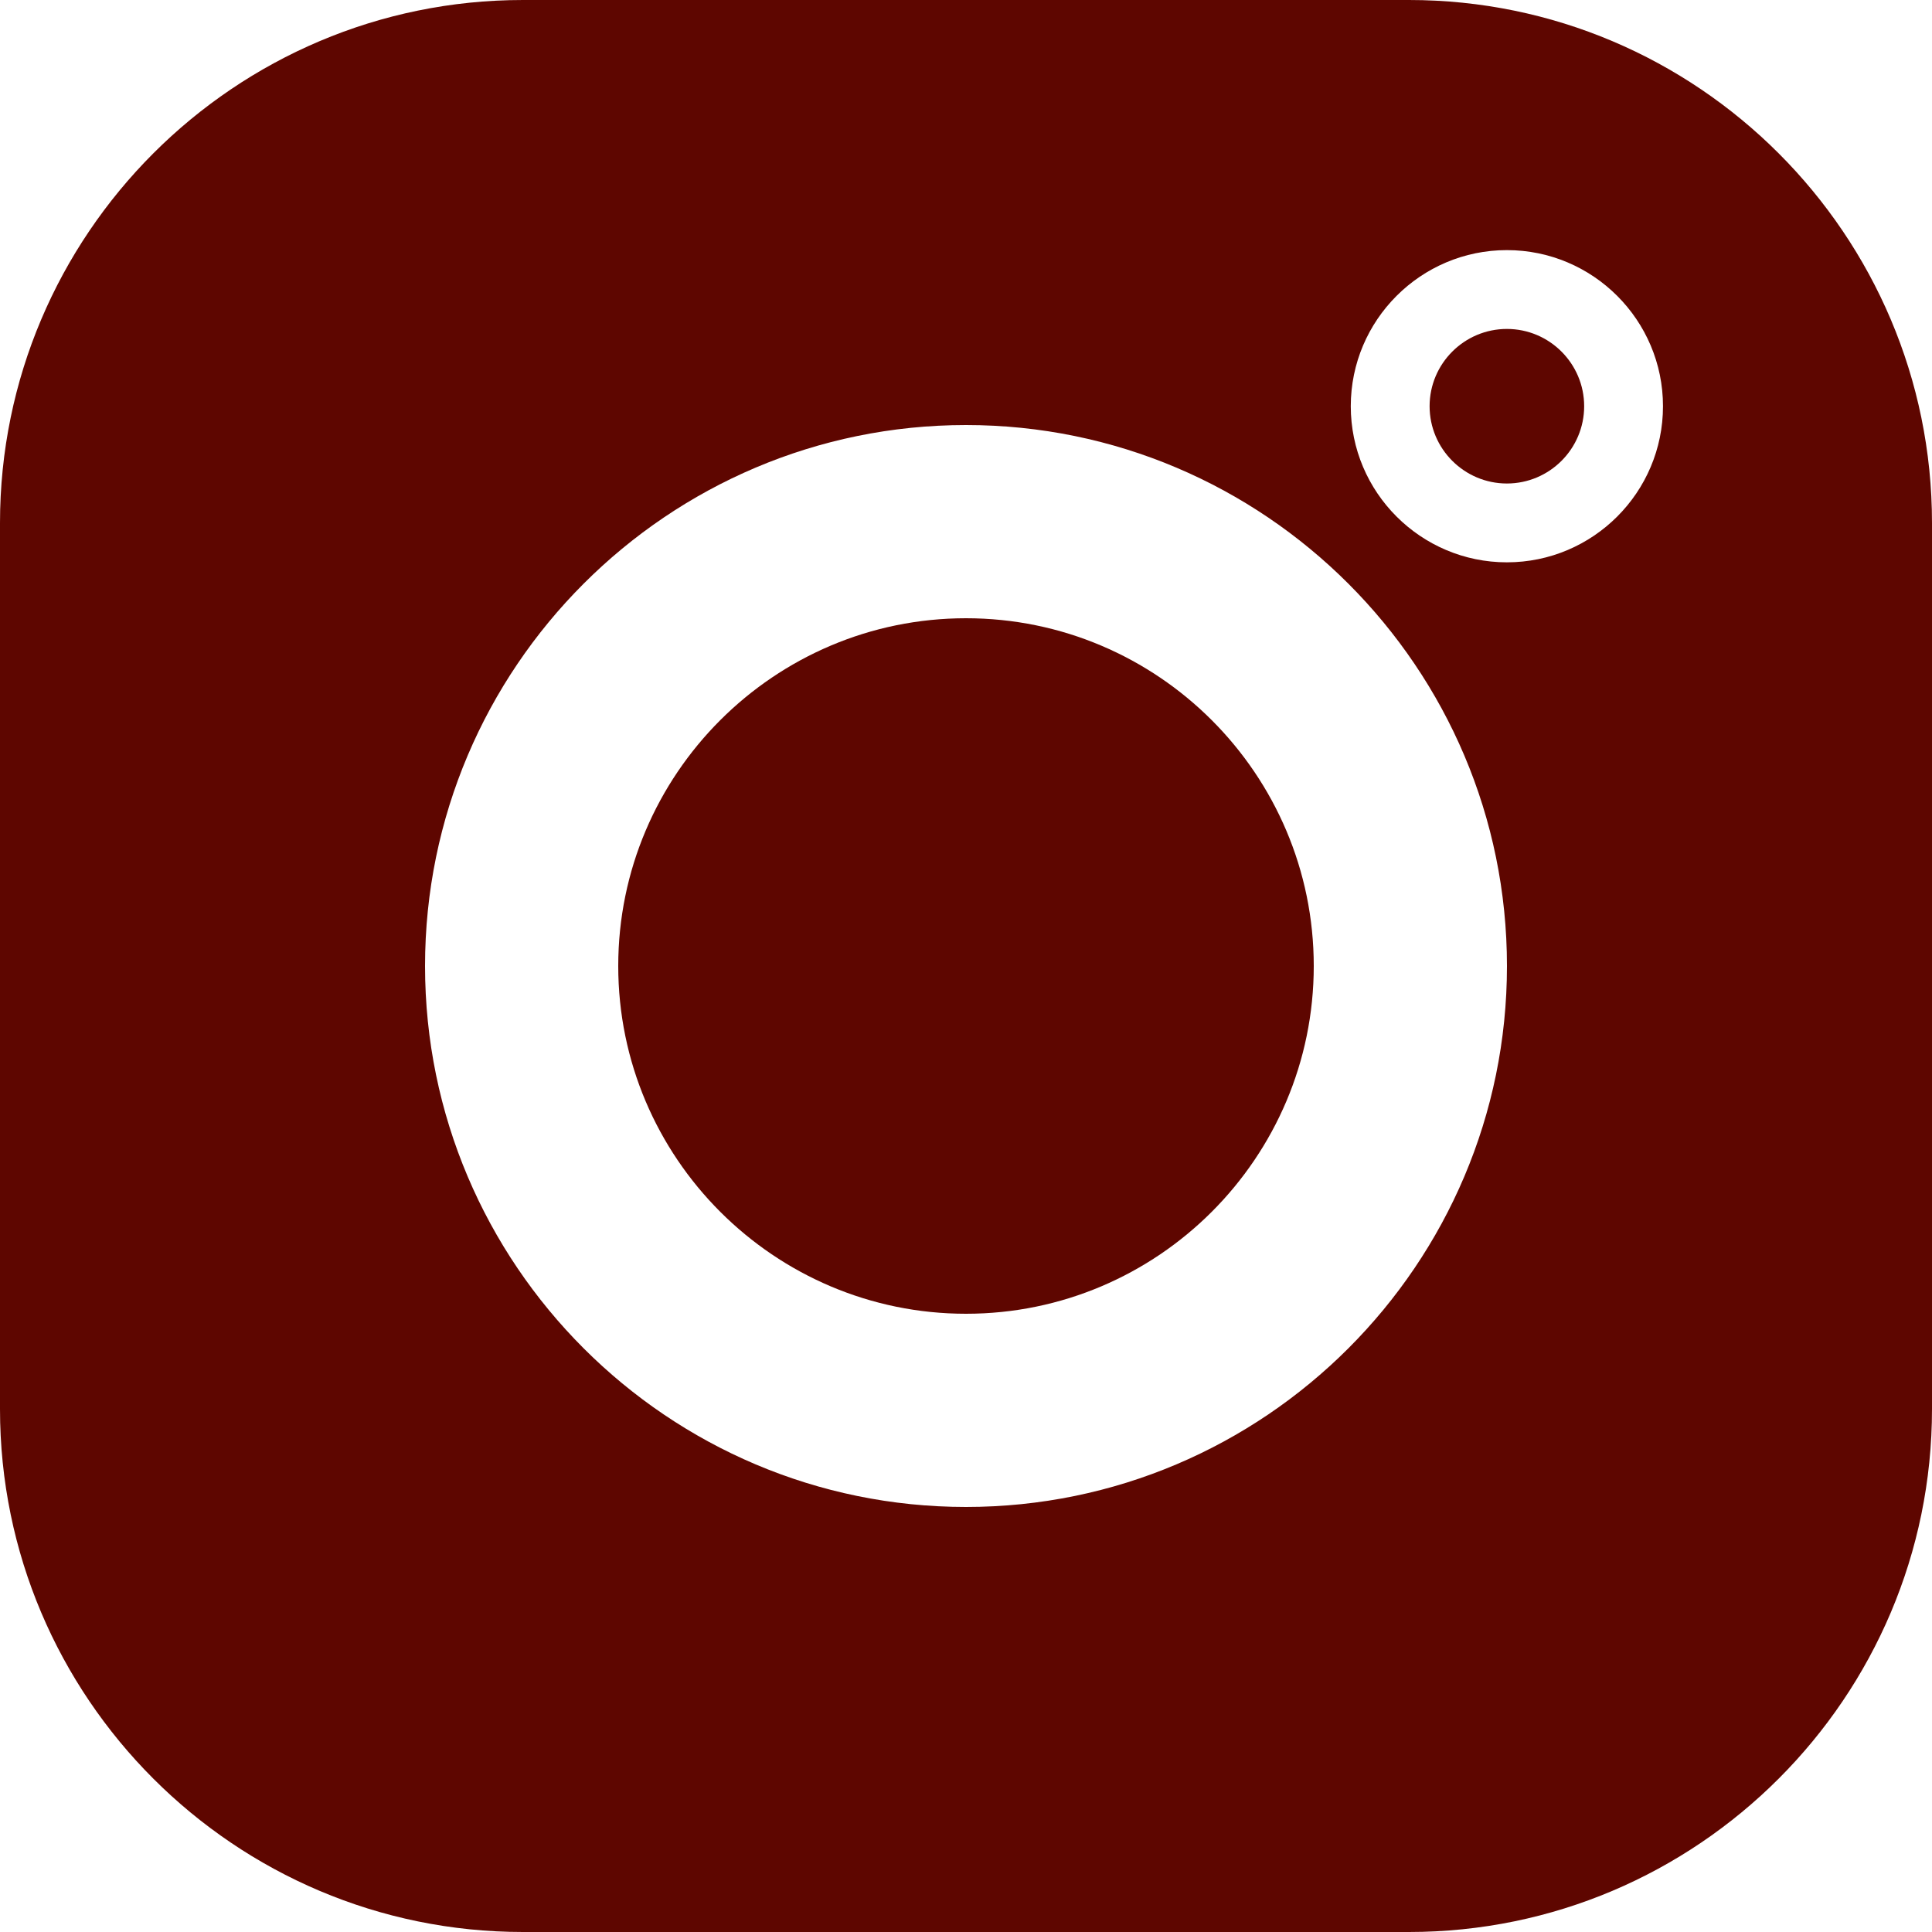 <svg xmlns="http://www.w3.org/2000/svg" width="50" height="50" viewBox="0 0 50 50">
    <g fill="#5E0600">
        <path d="M36.465 0h-22.93C6.07 0 0 6.071 0 13.535v22.93C0 43.93 6.071 50 13.535 50h22.93C43.93 50 50 43.929 50 36.466V13.535C50 6.07 43.929 0 36.465 0zM25 39c-7.72 0-14-6.28-14-14s6.28-14 14-14 14 6.28 14 14-6.28 14-14 14zm13.998-24.447c-2.227 0-4.04-1.812-4.04-4.04 0-2.228 1.813-4.04 4.04-4.04 2.228 0 4.04 1.812 4.04 4.04 0 2.228-1.812 4.04-4.04 4.04z"/>
        <path d="M25 16c-4.962 0-9 4.037-9 9 0 4.962 4.038 9 9 9 4.963 0 9-4.038 9-9 0-4.963-4.037-9-9-9zM38.998 8.513c-1.102 0-2 .897-2 2 0 1.102.898 2 2 2 1.103 0 2-.897 2-2s-.897-2-2-2z"/>
    </g>
</svg>
